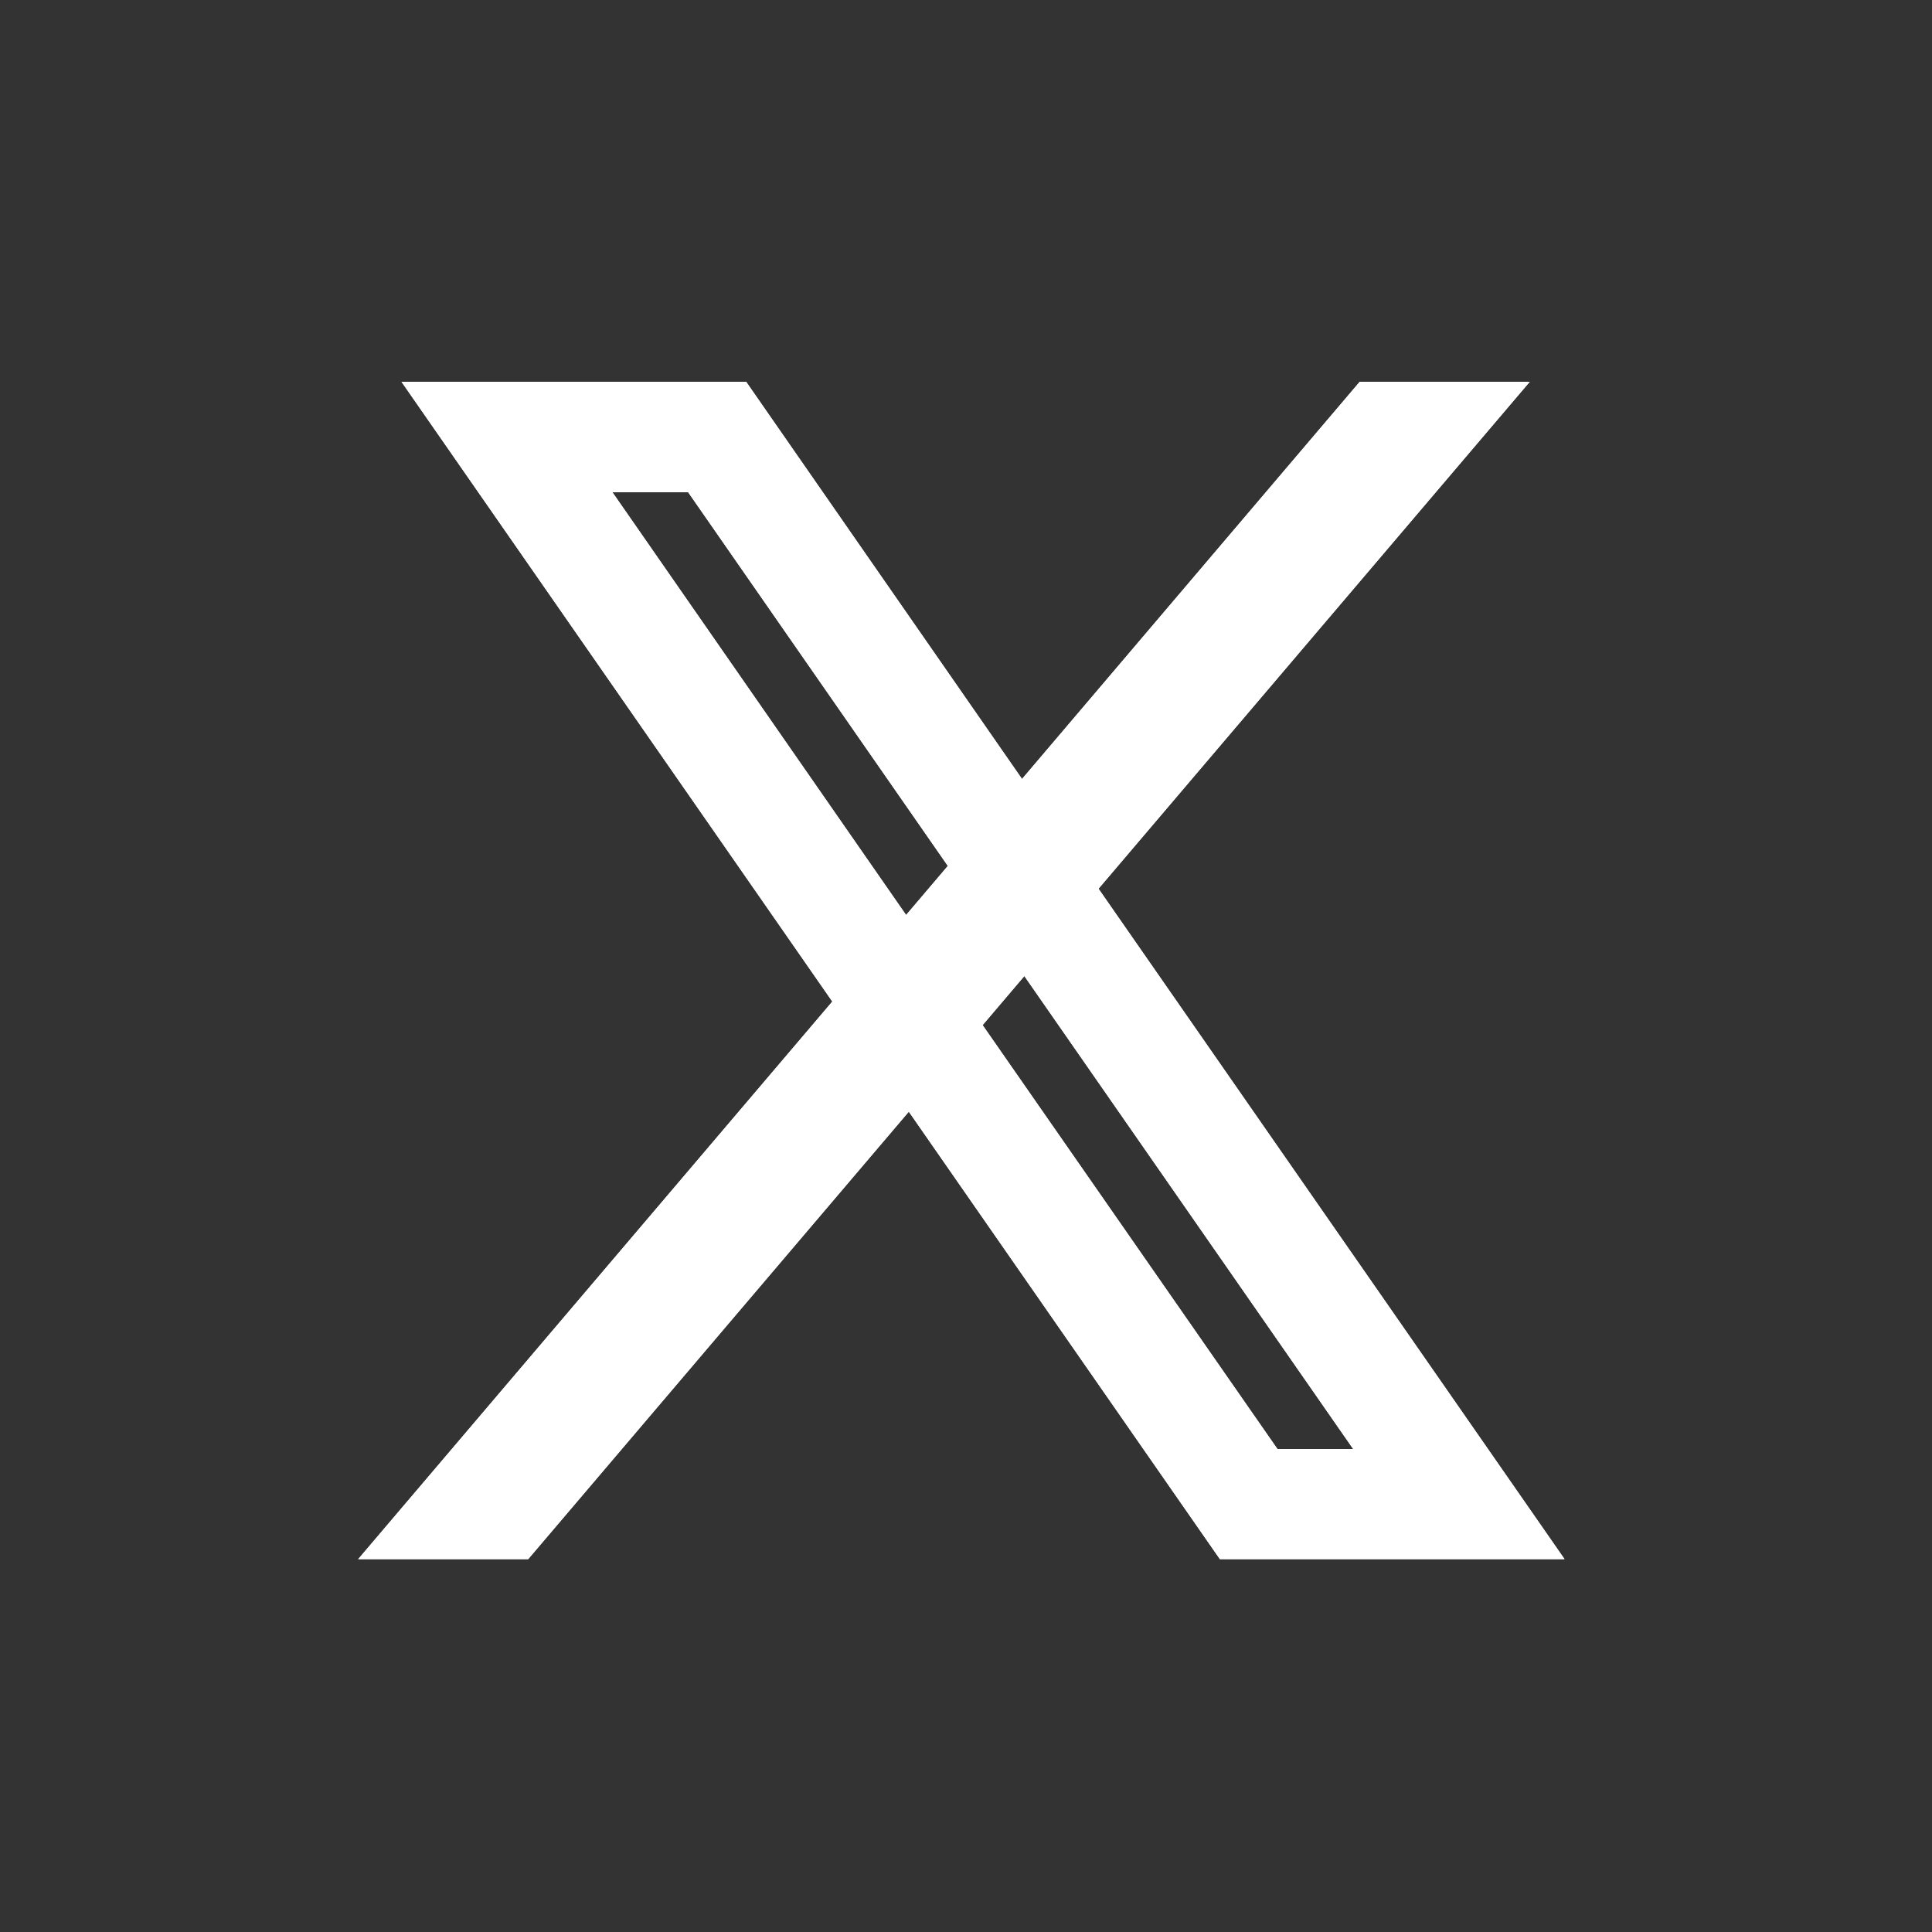 <?xml version="1.0" encoding="UTF-8"?>
<svg id="Layer_1" xmlns="http://www.w3.org/2000/svg" version="1.1" xmlns:xlink="http://www.w3.org/1999/xlink" viewBox="0 0 500 500">
  <rect x="0" y="0" width="500" height="500" fill="#333333" stroke="none"/>
  <!-- Generator: Adobe Illustrator 29.3.0, SVG Export Plug-In . SVG Version: 2.1.0 Build 146)  -->
  <defs>
    <style>
      .st0 {
        clip-path: url(#clippath-1);
      }

      .st1 {
        fill: #FFFFFF;
      }
    </style>
    <clipPath id="clippath-1">
      <path class="st1" d="M404.9,403.5l-120.6-173.5,111.6-131.2h-44l-87.4,102.8-71.4-102.8h-89.2l111.5,160.4-122.7,144.3h44l98.5-115.8,80.5,115.8h89.2ZM178.1,127.4l67.2,96.7-10.8,12.7-76-109.4h19.6ZM265.1,252.6l85.1,122.4h-19.6l-76.3-109.7,10.8-12.7Z"/>
    </clipPath>
  </defs>
  <path class="st1" d="M404.9,403.5l-120.6-173.5,111.6-131.2h-44l-87.4,102.8-71.4-102.8h-89.2l111.5,160.4-122.7,144.3h44l98.5-115.8,80.5,115.8h89.2ZM178.1,127.4l67.2,96.7-10.8,12.7-76-109.4h19.6ZM265.1,252.6l85.1,122.4h-19.6l-76.3-109.7,10.8-12.7Z"/>
  <g class="st0">
    <rect class="st1" x="-20.6" y="-20.5" width="540.6" height="540.6" rx="148.9" ry="148.9"/>
  </g>
</svg>